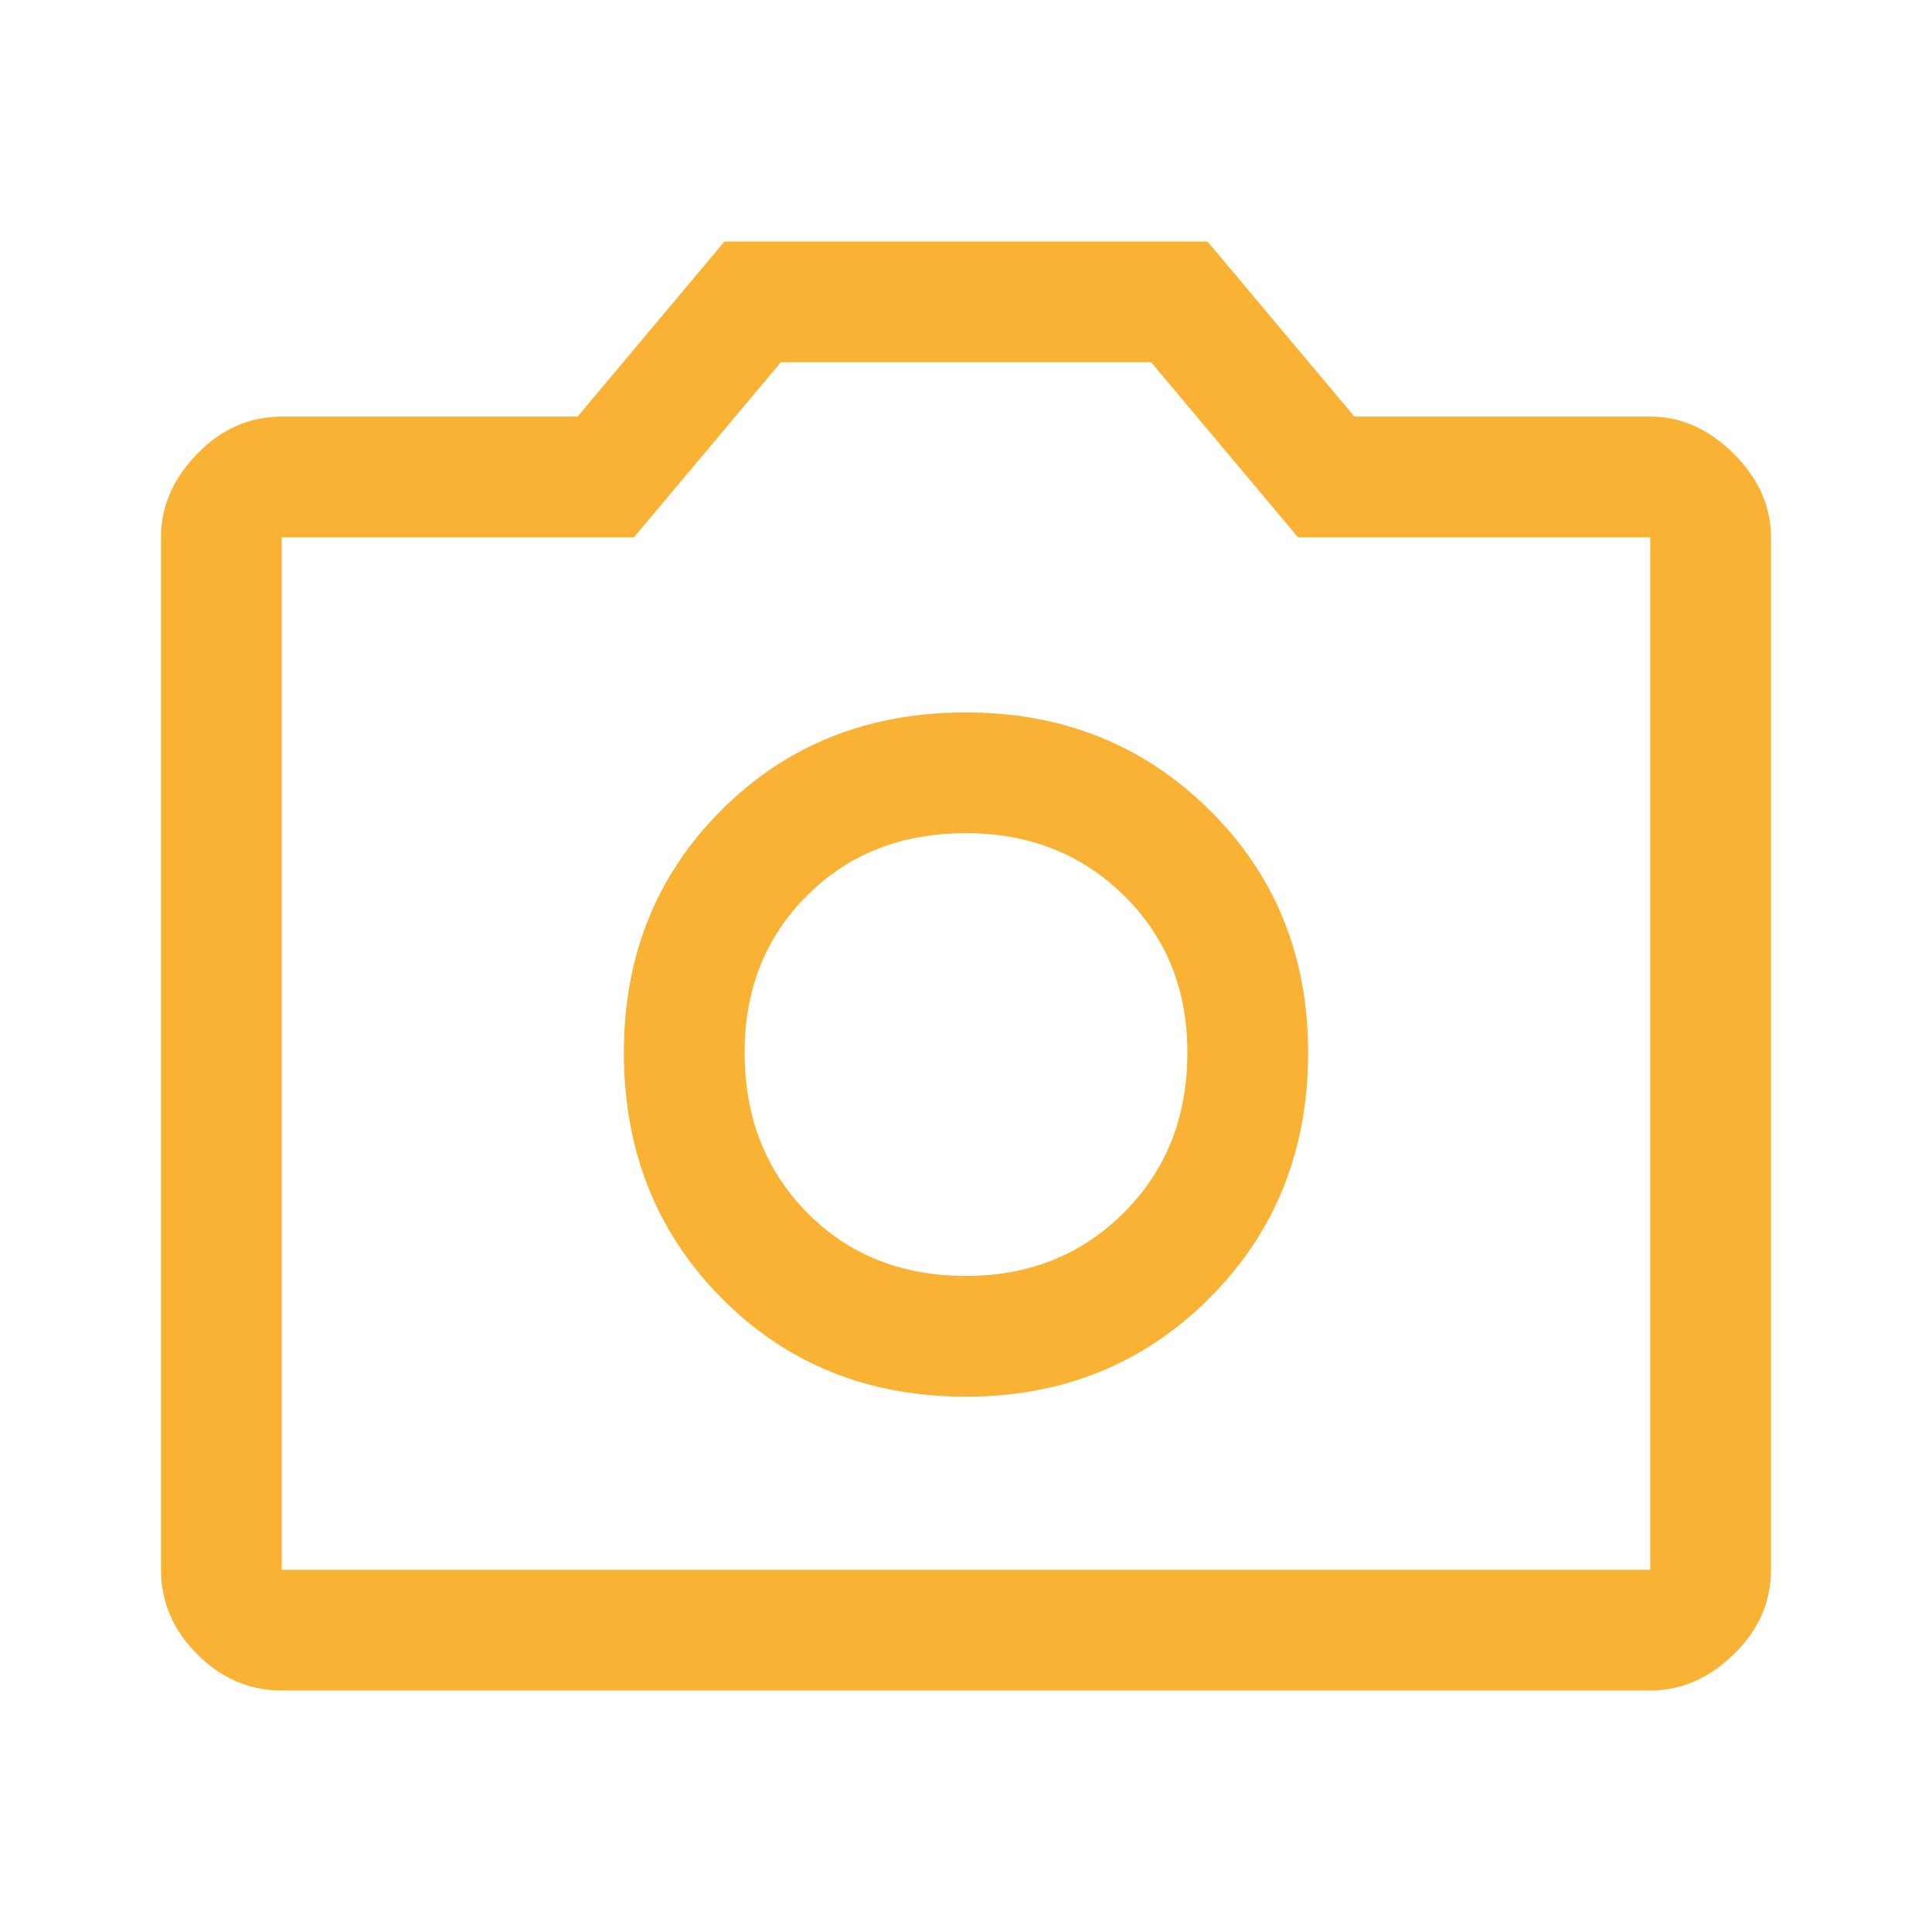 <svg xmlns="http://www.w3.org/2000/svg" height="48" width="48"><path d="M24 34.7Q27.6 34.7 30.05 32.25Q32.5 29.8 32.5 26.15Q32.5 22.55 30.05 20.125Q27.6 17.7 24 17.7Q20.35 17.7 17.925 20.125Q15.5 22.55 15.5 26.15Q15.5 29.8 17.925 32.25Q20.35 34.7 24 34.7ZM24 31.7Q21.6 31.7 20.05 30.125Q18.5 28.55 18.5 26.15Q18.5 23.8 20.05 22.25Q21.6 20.7 24 20.7Q26.35 20.7 27.925 22.25Q29.5 23.8 29.5 26.15Q29.5 28.55 27.925 30.125Q26.35 31.7 24 31.7ZM7 42Q5.8 42 4.9 41.1Q4 40.2 4 39V13.35Q4 12.2 4.9 11.275Q5.8 10.35 7 10.35H14.35L18 6H30L33.65 10.35H41Q42.15 10.35 43.075 11.275Q44 12.2 44 13.35V39Q44 40.2 43.075 41.1Q42.15 42 41 42ZM41 39Q41 39 41 39Q41 39 41 39V13.35Q41 13.35 41 13.35Q41 13.35 41 13.35H32.25L28.6 9H19.4L15.75 13.35H7Q7 13.35 7 13.35Q7 13.35 7 13.35V39Q7 39 7 39Q7 39 7 39ZM24 26.2Q24 26.2 24 26.2Q24 26.2 24 26.2Q24 26.2 24 26.2Q24 26.2 24 26.2Q24 26.2 24 26.2Q24 26.2 24 26.2Q24 26.2 24 26.2Q24 26.2 24 26.2Z" fill="#F9B233"/></svg>